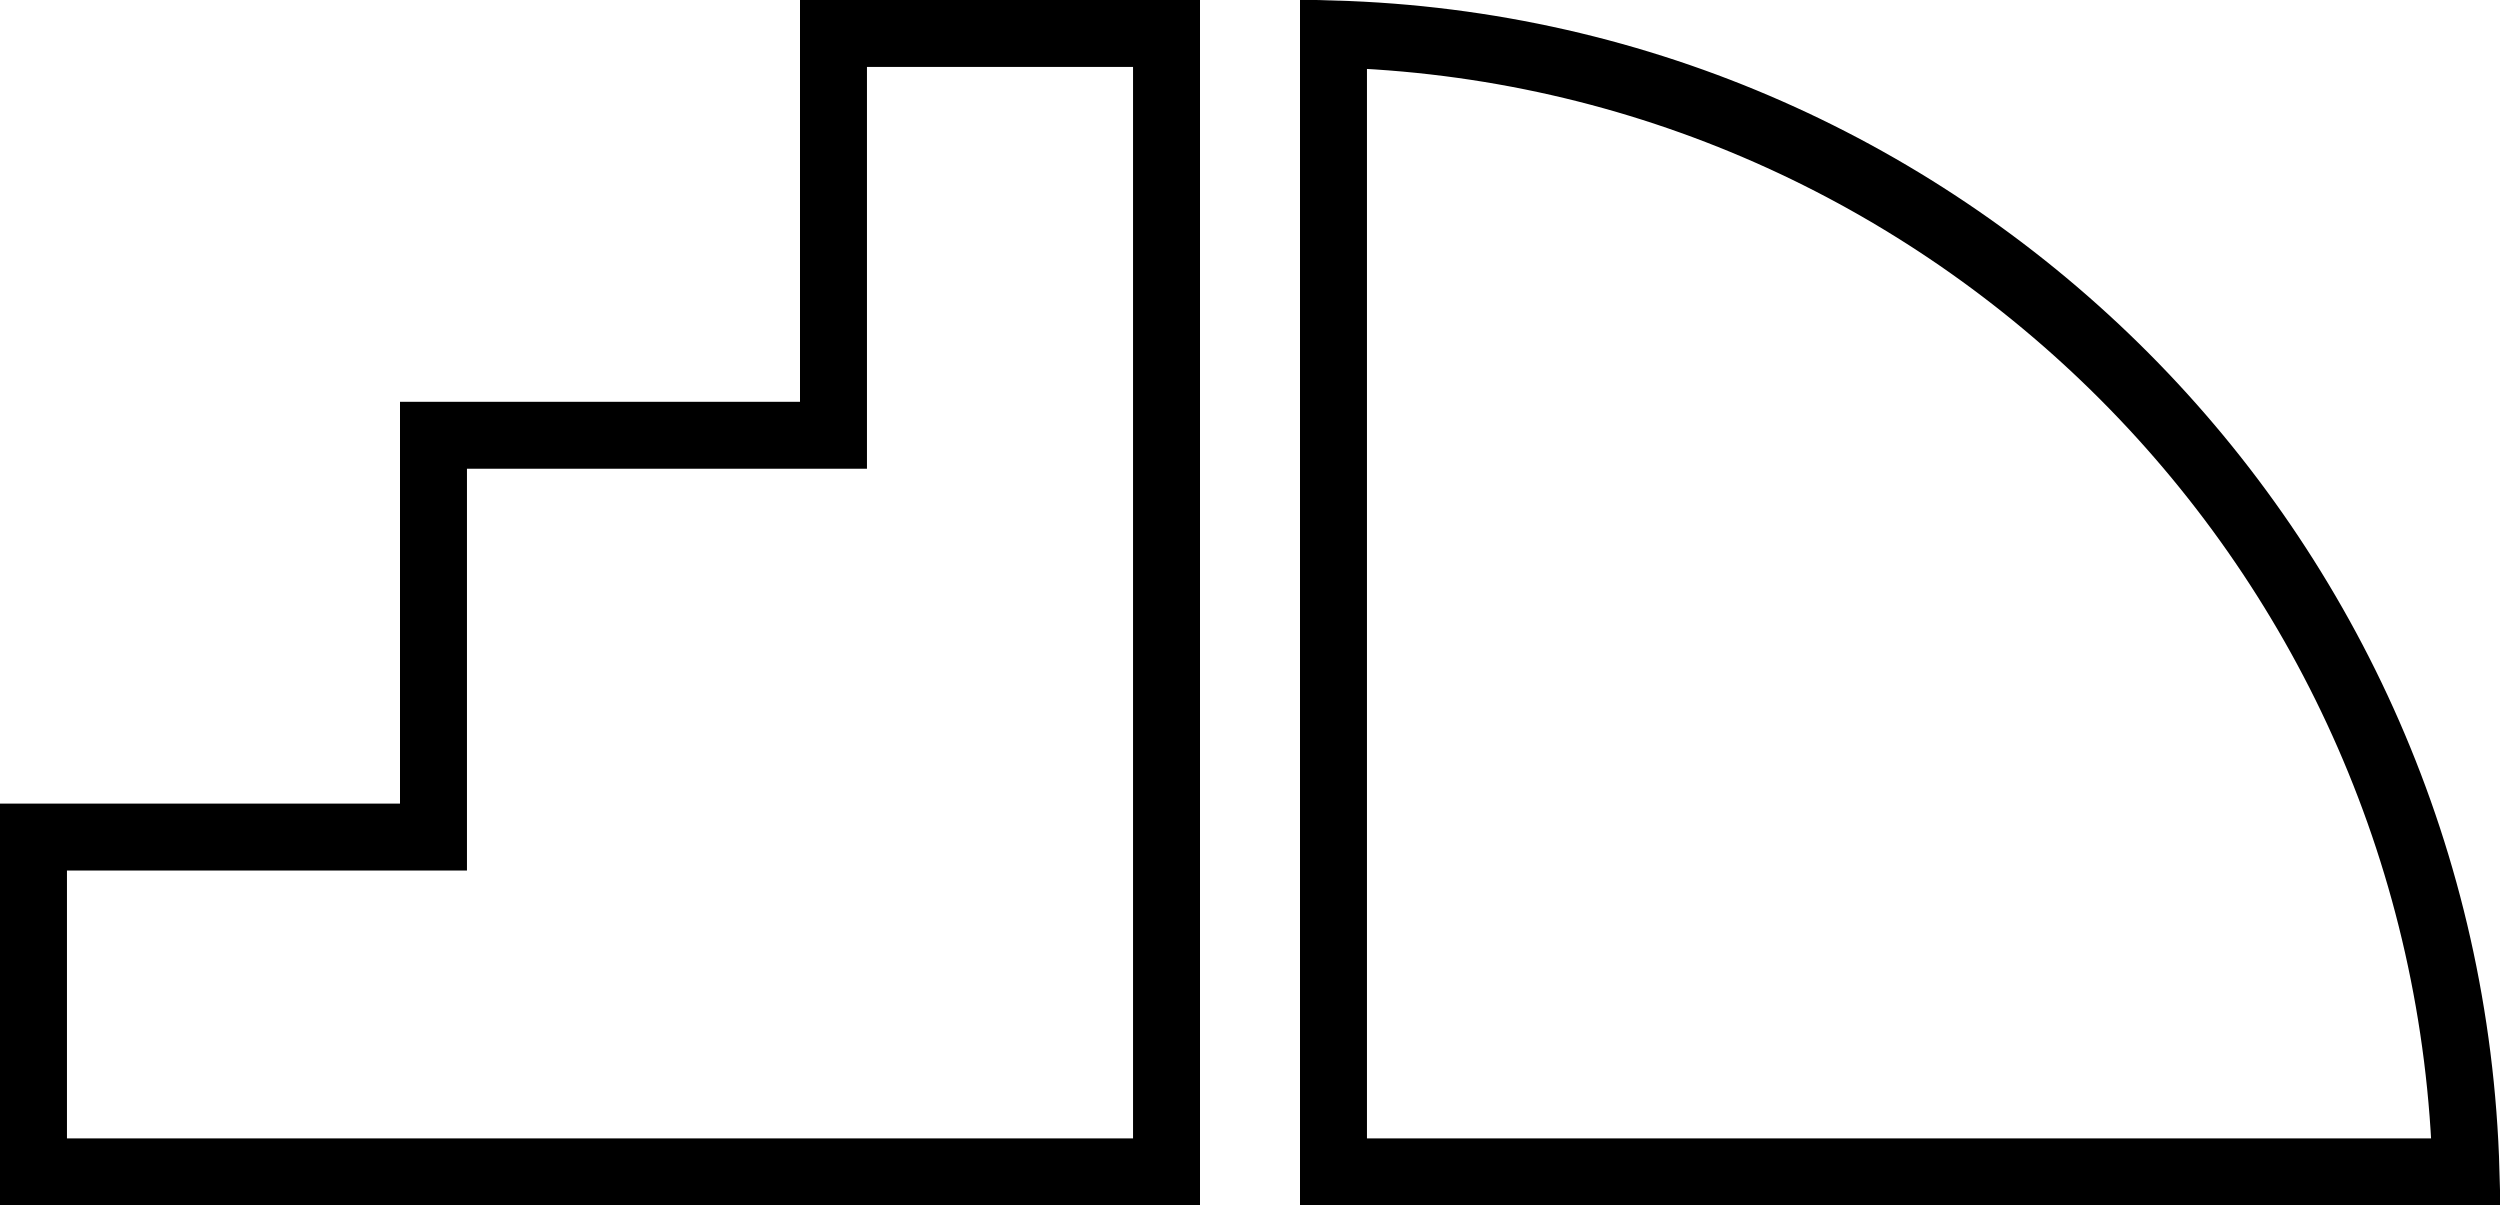 <svg  viewBox="0 0 56 27" fill="none" xmlns="http://www.w3.org/2000/svg">
<path d="M18.67 9V0.75H26.13V26.25H0.75V18.75H8.96H9.71V18V9.75H17.92H18.67V9ZM29.87 0.761C43.704 1.152 54.851 12.347 55.239 26.25H29.87V0.761Z" stroke="black" stroke-width="1.5"/>
</svg>
